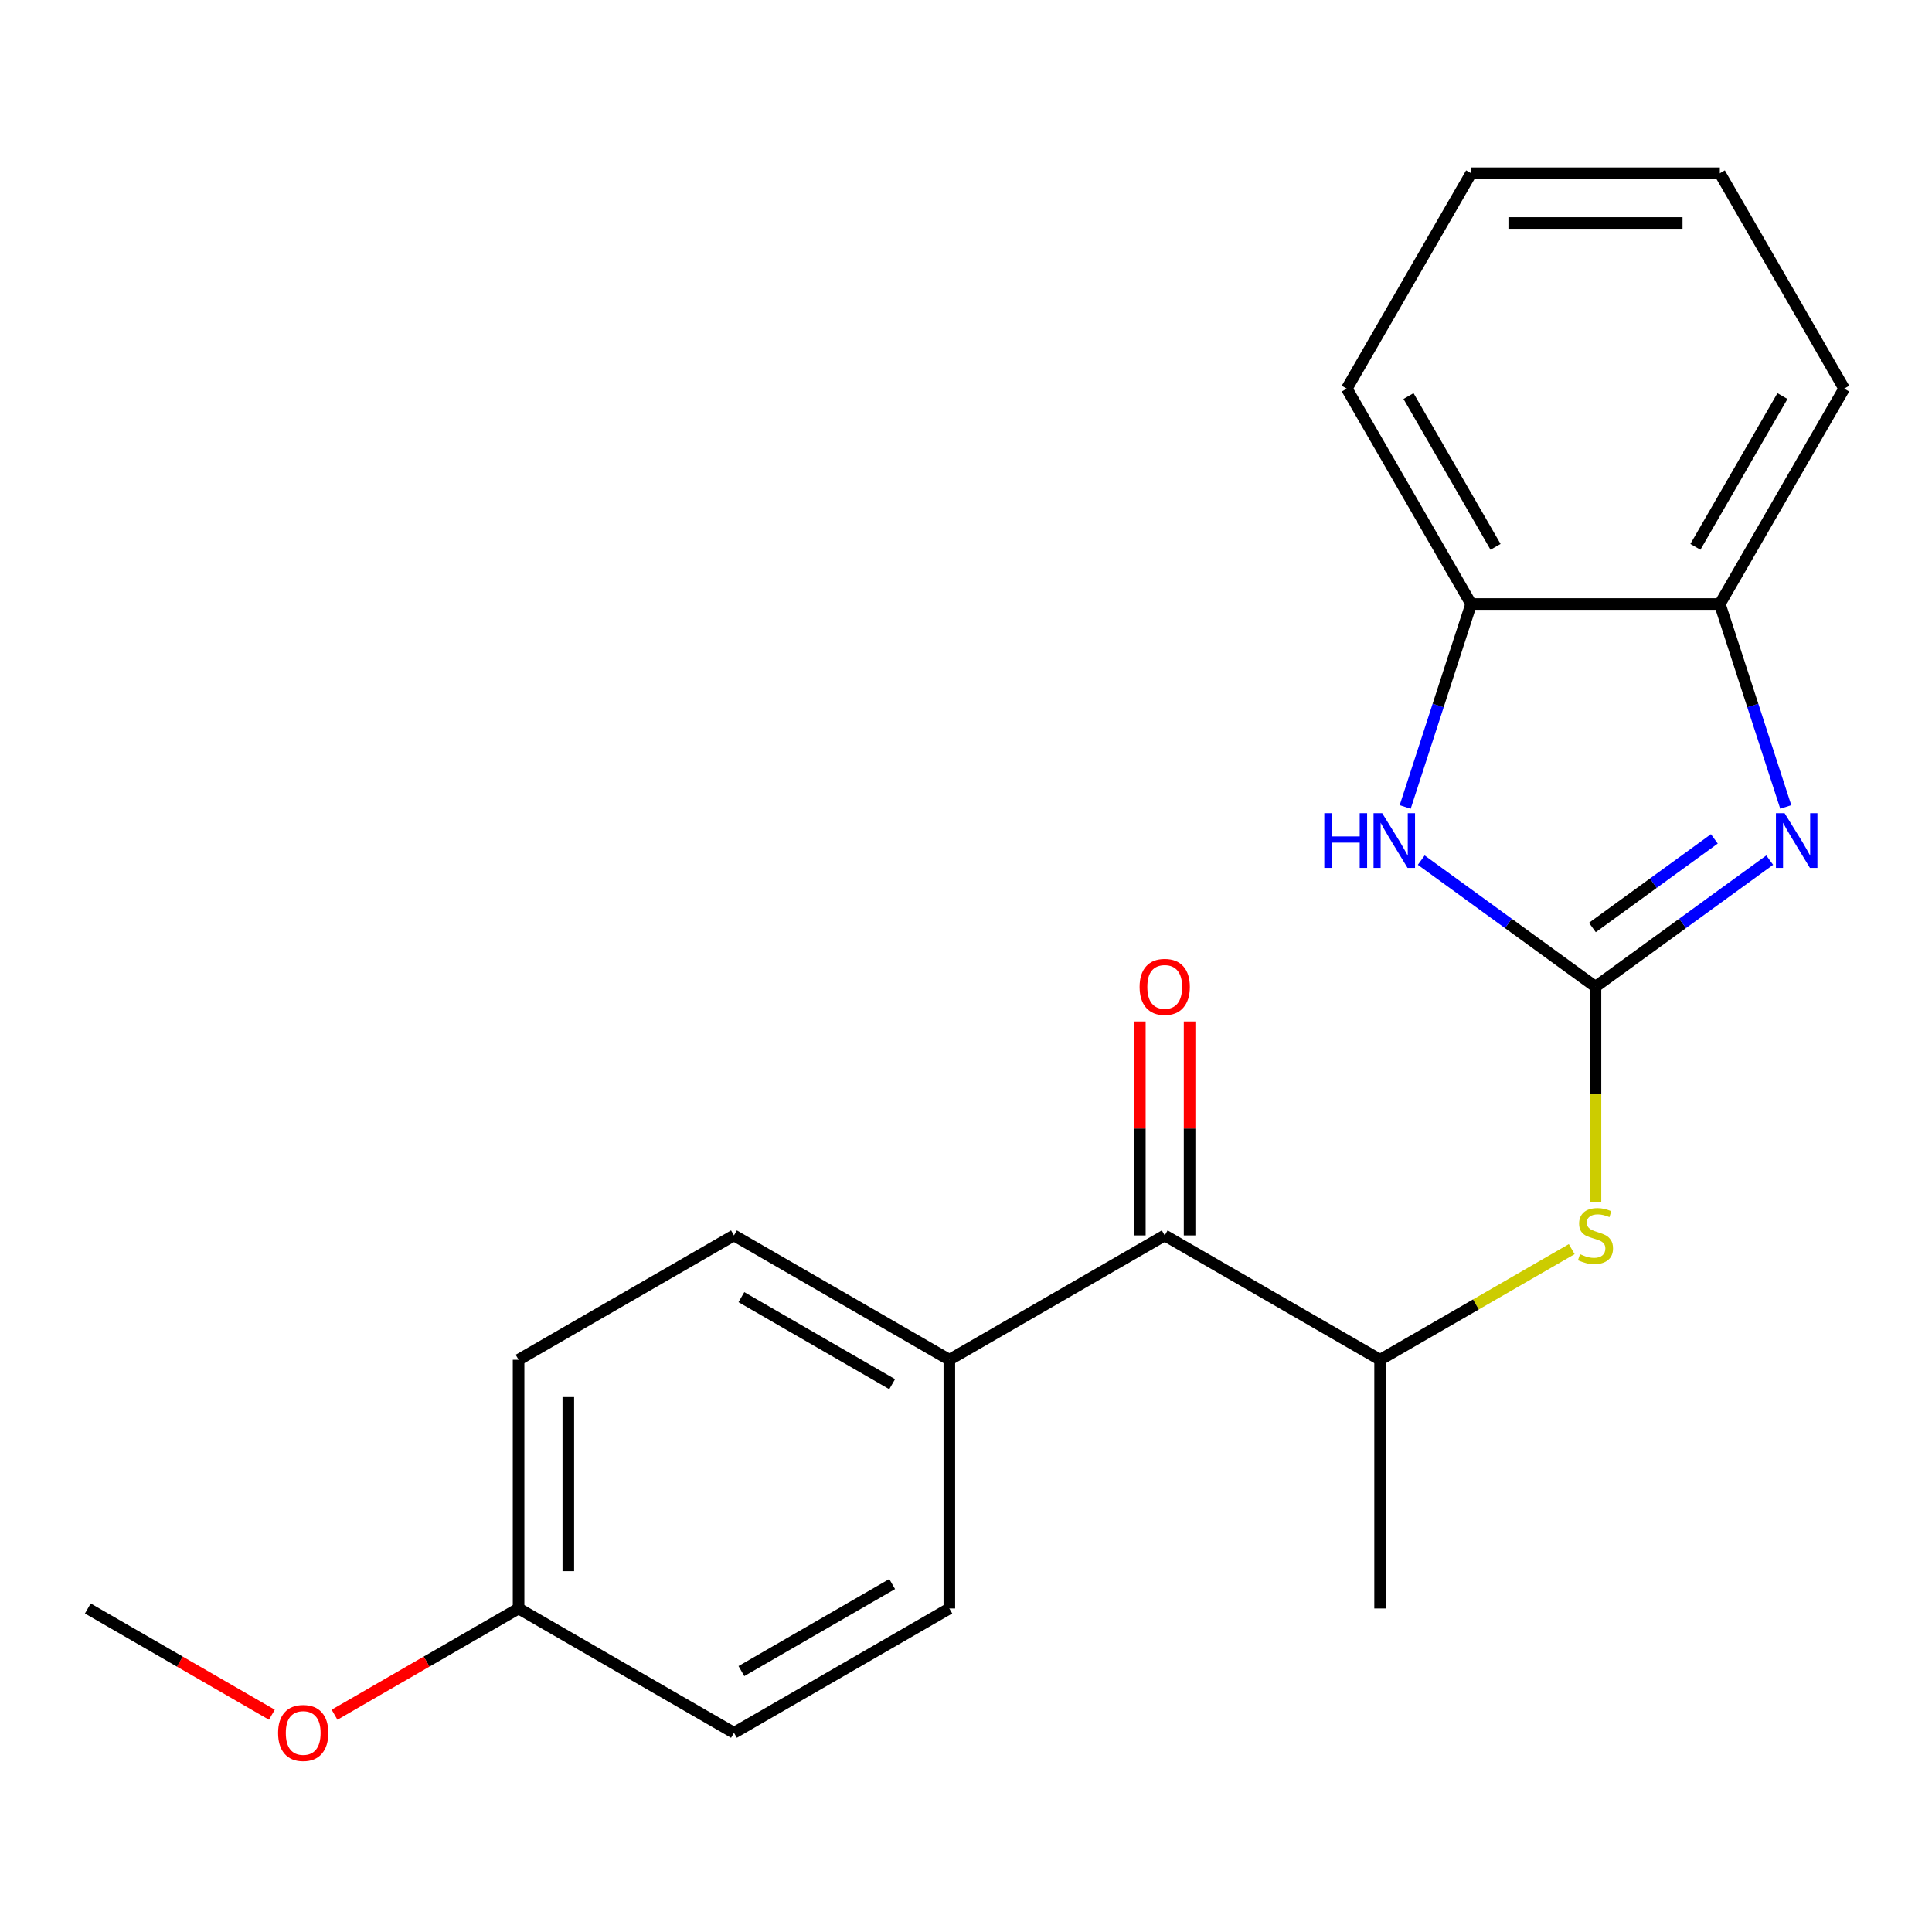 <?xml version='1.0' encoding='iso-8859-1'?>
<svg version='1.1' baseProfile='full'
              xmlns='http://www.w3.org/2000/svg'
                      xmlns:rdkit='http://www.rdkit.org/xml'
                      xmlns:xlink='http://www.w3.org/1999/xlink'
                  xml:space='preserve'
width='1000px' height='1000px' viewBox='0 0 1000 1000'>
<!-- END OF HEADER -->
<rect style='opacity:1.0;fill:#FFFFFF;stroke:none' width='1000' height='1000' x='0' y='0'> </rect>
<path class='bond-0' d='M 825.819,510.726 L 870.911,477.965' style='fill:none;fill-rule:evenodd;stroke:#000000;stroke-width:6px;stroke-linecap:butt;stroke-linejoin:miter;stroke-opacity:1' />
<path class='bond-0' d='M 870.911,477.965 L 916.003,445.204' style='fill:none;fill-rule:evenodd;stroke:#0000FF;stroke-width:6px;stroke-linecap:butt;stroke-linejoin:miter;stroke-opacity:1' />
<path class='bond-0' d='M 824.214,480.07 L 855.778,457.137' style='fill:none;fill-rule:evenodd;stroke:#000000;stroke-width:6px;stroke-linecap:butt;stroke-linejoin:miter;stroke-opacity:1' />
<path class='bond-0' d='M 855.778,457.137 L 887.342,434.204' style='fill:none;fill-rule:evenodd;stroke:#0000FF;stroke-width:6px;stroke-linecap:butt;stroke-linejoin:miter;stroke-opacity:1' />
<path class='bond-1' d='M 825.819,510.726 L 780.727,477.965' style='fill:none;fill-rule:evenodd;stroke:#000000;stroke-width:6px;stroke-linecap:butt;stroke-linejoin:miter;stroke-opacity:1' />
<path class='bond-1' d='M 780.727,477.965 L 735.635,445.204' style='fill:none;fill-rule:evenodd;stroke:#0000FF;stroke-width:6px;stroke-linecap:butt;stroke-linejoin:miter;stroke-opacity:1' />
<path class='bond-2' d='M 825.819,510.726 L 825.819,566.421' style='fill:none;fill-rule:evenodd;stroke:#000000;stroke-width:6px;stroke-linecap:butt;stroke-linejoin:miter;stroke-opacity:1' />
<path class='bond-2' d='M 825.819,566.421 L 825.819,622.115' style='fill:none;fill-rule:evenodd;stroke:#CCCC00;stroke-width:6px;stroke-linecap:butt;stroke-linejoin:miter;stroke-opacity:1' />
<path class='bond-3' d='M 924.314,417.685 L 907.248,365.161' style='fill:none;fill-rule:evenodd;stroke:#0000FF;stroke-width:6px;stroke-linecap:butt;stroke-linejoin:miter;stroke-opacity:1' />
<path class='bond-3' d='M 907.248,365.161 L 890.182,312.636' style='fill:none;fill-rule:evenodd;stroke:#000000;stroke-width:6px;stroke-linecap:butt;stroke-linejoin:miter;stroke-opacity:1' />
<path class='bond-5' d='M 727.323,417.685 L 744.389,365.161' style='fill:none;fill-rule:evenodd;stroke:#0000FF;stroke-width:6px;stroke-linecap:butt;stroke-linejoin:miter;stroke-opacity:1' />
<path class='bond-5' d='M 744.389,365.161 L 761.455,312.636' style='fill:none;fill-rule:evenodd;stroke:#000000;stroke-width:6px;stroke-linecap:butt;stroke-linejoin:miter;stroke-opacity:1' />
<path class='bond-6' d='M 813.521,646.554 L 763.929,675.185' style='fill:none;fill-rule:evenodd;stroke:#CCCC00;stroke-width:6px;stroke-linecap:butt;stroke-linejoin:miter;stroke-opacity:1' />
<path class='bond-6' d='M 763.929,675.185 L 714.338,703.817' style='fill:none;fill-rule:evenodd;stroke:#000000;stroke-width:6px;stroke-linecap:butt;stroke-linejoin:miter;stroke-opacity:1' />
<path class='bond-15' d='M 890.182,312.636 L 954.545,201.156' style='fill:none;fill-rule:evenodd;stroke:#000000;stroke-width:6px;stroke-linecap:butt;stroke-linejoin:miter;stroke-opacity:1' />
<path class='bond-15' d='M 877.54,283.042 L 922.595,205.005' style='fill:none;fill-rule:evenodd;stroke:#000000;stroke-width:6px;stroke-linecap:butt;stroke-linejoin:miter;stroke-opacity:1' />
<path class='bond-21' d='M 890.182,312.636 L 761.455,312.636' style='fill:none;fill-rule:evenodd;stroke:#000000;stroke-width:6px;stroke-linecap:butt;stroke-linejoin:miter;stroke-opacity:1' />
<path class='bond-4' d='M 602.858,639.453 L 714.338,703.817' style='fill:none;fill-rule:evenodd;stroke:#000000;stroke-width:6px;stroke-linecap:butt;stroke-linejoin:miter;stroke-opacity:1' />
<path class='bond-7' d='M 602.858,639.453 L 491.377,703.817' style='fill:none;fill-rule:evenodd;stroke:#000000;stroke-width:6px;stroke-linecap:butt;stroke-linejoin:miter;stroke-opacity:1' />
<path class='bond-8' d='M 615.73,639.453 L 615.73,584.079' style='fill:none;fill-rule:evenodd;stroke:#000000;stroke-width:6px;stroke-linecap:butt;stroke-linejoin:miter;stroke-opacity:1' />
<path class='bond-8' d='M 615.73,584.079 L 615.73,528.705' style='fill:none;fill-rule:evenodd;stroke:#FF0000;stroke-width:6px;stroke-linecap:butt;stroke-linejoin:miter;stroke-opacity:1' />
<path class='bond-8' d='M 589.985,639.453 L 589.985,584.079' style='fill:none;fill-rule:evenodd;stroke:#000000;stroke-width:6px;stroke-linecap:butt;stroke-linejoin:miter;stroke-opacity:1' />
<path class='bond-8' d='M 589.985,584.079 L 589.985,528.705' style='fill:none;fill-rule:evenodd;stroke:#FF0000;stroke-width:6px;stroke-linecap:butt;stroke-linejoin:miter;stroke-opacity:1' />
<path class='bond-16' d='M 761.455,312.636 L 697.092,201.156' style='fill:none;fill-rule:evenodd;stroke:#000000;stroke-width:6px;stroke-linecap:butt;stroke-linejoin:miter;stroke-opacity:1' />
<path class='bond-16' d='M 774.097,283.042 L 729.043,205.005' style='fill:none;fill-rule:evenodd;stroke:#000000;stroke-width:6px;stroke-linecap:butt;stroke-linejoin:miter;stroke-opacity:1' />
<path class='bond-17' d='M 714.338,703.817 L 714.338,832.543' style='fill:none;fill-rule:evenodd;stroke:#000000;stroke-width:6px;stroke-linecap:butt;stroke-linejoin:miter;stroke-opacity:1' />
<path class='bond-9' d='M 491.377,703.817 L 379.896,639.453' style='fill:none;fill-rule:evenodd;stroke:#000000;stroke-width:6px;stroke-linecap:butt;stroke-linejoin:miter;stroke-opacity:1' />
<path class='bond-9' d='M 461.782,716.458 L 383.746,671.404' style='fill:none;fill-rule:evenodd;stroke:#000000;stroke-width:6px;stroke-linecap:butt;stroke-linejoin:miter;stroke-opacity:1' />
<path class='bond-10' d='M 491.377,703.817 L 491.377,832.543' style='fill:none;fill-rule:evenodd;stroke:#000000;stroke-width:6px;stroke-linecap:butt;stroke-linejoin:miter;stroke-opacity:1' />
<path class='bond-13' d='M 379.896,639.453 L 268.416,703.817' style='fill:none;fill-rule:evenodd;stroke:#000000;stroke-width:6px;stroke-linecap:butt;stroke-linejoin:miter;stroke-opacity:1' />
<path class='bond-12' d='M 491.377,832.543 L 379.896,896.907' style='fill:none;fill-rule:evenodd;stroke:#000000;stroke-width:6px;stroke-linecap:butt;stroke-linejoin:miter;stroke-opacity:1' />
<path class='bond-12' d='M 461.782,819.902 L 383.746,864.956' style='fill:none;fill-rule:evenodd;stroke:#000000;stroke-width:6px;stroke-linecap:butt;stroke-linejoin:miter;stroke-opacity:1' />
<path class='bond-11' d='M 268.416,832.543 L 379.896,896.907' style='fill:none;fill-rule:evenodd;stroke:#000000;stroke-width:6px;stroke-linecap:butt;stroke-linejoin:miter;stroke-opacity:1' />
<path class='bond-14' d='M 268.416,832.543 L 220.785,860.043' style='fill:none;fill-rule:evenodd;stroke:#000000;stroke-width:6px;stroke-linecap:butt;stroke-linejoin:miter;stroke-opacity:1' />
<path class='bond-14' d='M 220.785,860.043 L 173.153,887.543' style='fill:none;fill-rule:evenodd;stroke:#FF0000;stroke-width:6px;stroke-linecap:butt;stroke-linejoin:miter;stroke-opacity:1' />
<path class='bond-23' d='M 268.416,832.543 L 268.416,703.817' style='fill:none;fill-rule:evenodd;stroke:#000000;stroke-width:6px;stroke-linecap:butt;stroke-linejoin:miter;stroke-opacity:1' />
<path class='bond-23' d='M 294.161,813.234 L 294.161,723.126' style='fill:none;fill-rule:evenodd;stroke:#000000;stroke-width:6px;stroke-linecap:butt;stroke-linejoin:miter;stroke-opacity:1' />
<path class='bond-18' d='M 140.717,887.543 L 93.086,860.043' style='fill:none;fill-rule:evenodd;stroke:#FF0000;stroke-width:6px;stroke-linecap:butt;stroke-linejoin:miter;stroke-opacity:1' />
<path class='bond-18' d='M 93.086,860.043 L 45.455,832.543' style='fill:none;fill-rule:evenodd;stroke:#000000;stroke-width:6px;stroke-linecap:butt;stroke-linejoin:miter;stroke-opacity:1' />
<path class='bond-19' d='M 954.545,201.156 L 890.182,89.675' style='fill:none;fill-rule:evenodd;stroke:#000000;stroke-width:6px;stroke-linecap:butt;stroke-linejoin:miter;stroke-opacity:1' />
<path class='bond-20' d='M 697.092,201.156 L 761.455,89.675' style='fill:none;fill-rule:evenodd;stroke:#000000;stroke-width:6px;stroke-linecap:butt;stroke-linejoin:miter;stroke-opacity:1' />
<path class='bond-22' d='M 890.182,89.675 L 761.455,89.675' style='fill:none;fill-rule:evenodd;stroke:#000000;stroke-width:6px;stroke-linecap:butt;stroke-linejoin:miter;stroke-opacity:1' />
<path class='bond-22' d='M 870.873,115.421 L 780.764,115.421' style='fill:none;fill-rule:evenodd;stroke:#000000;stroke-width:6px;stroke-linecap:butt;stroke-linejoin:miter;stroke-opacity:1' />
<path  class='atom-1' d='M 923.701 420.903
L 932.981 435.903
Q 933.901 437.383, 935.381 440.063
Q 936.861 442.743, 936.941 442.903
L 936.941 420.903
L 940.701 420.903
L 940.701 449.223
L 936.821 449.223
L 926.861 432.823
Q 925.701 430.903, 924.461 428.703
Q 923.261 426.503, 922.901 425.823
L 922.901 449.223
L 919.221 449.223
L 919.221 420.903
L 923.701 420.903
' fill='#0000FF'/>
<path  class='atom-2' d='M 685.457 420.903
L 689.297 420.903
L 689.297 432.943
L 703.777 432.943
L 703.777 420.903
L 707.617 420.903
L 707.617 449.223
L 703.777 449.223
L 703.777 436.143
L 689.297 436.143
L 689.297 449.223
L 685.457 449.223
L 685.457 420.903
' fill='#0000FF'/>
<path  class='atom-2' d='M 715.417 420.903
L 724.697 435.903
Q 725.617 437.383, 727.097 440.063
Q 728.577 442.743, 728.657 442.903
L 728.657 420.903
L 732.417 420.903
L 732.417 449.223
L 728.537 449.223
L 718.577 432.823
Q 717.417 430.903, 716.177 428.703
Q 714.977 426.503, 714.617 425.823
L 714.617 449.223
L 710.937 449.223
L 710.937 420.903
L 715.417 420.903
' fill='#0000FF'/>
<path  class='atom-3' d='M 817.819 649.173
Q 818.139 649.293, 819.459 649.853
Q 820.779 650.413, 822.219 650.773
Q 823.699 651.093, 825.139 651.093
Q 827.819 651.093, 829.379 649.813
Q 830.939 648.493, 830.939 646.213
Q 830.939 644.653, 830.139 643.693
Q 829.379 642.733, 828.179 642.213
Q 826.979 641.693, 824.979 641.093
Q 822.459 640.333, 820.939 639.613
Q 819.459 638.893, 818.379 637.373
Q 817.339 635.853, 817.339 633.293
Q 817.339 629.733, 819.739 627.533
Q 822.179 625.333, 826.979 625.333
Q 830.259 625.333, 833.979 626.893
L 833.059 629.973
Q 829.659 628.573, 827.099 628.573
Q 824.339 628.573, 822.819 629.733
Q 821.299 630.853, 821.339 632.813
Q 821.339 634.333, 822.099 635.253
Q 822.899 636.173, 824.019 636.693
Q 825.179 637.213, 827.099 637.813
Q 829.659 638.613, 831.179 639.413
Q 832.699 640.213, 833.779 641.853
Q 834.899 643.453, 834.899 646.213
Q 834.899 650.133, 832.259 652.253
Q 829.659 654.333, 825.299 654.333
Q 822.779 654.333, 820.859 653.773
Q 818.979 653.253, 816.739 652.333
L 817.819 649.173
' fill='#CCCC00'/>
<path  class='atom-9' d='M 589.858 510.806
Q 589.858 504.006, 593.218 500.206
Q 596.578 496.406, 602.858 496.406
Q 609.138 496.406, 612.498 500.206
Q 615.858 504.006, 615.858 510.806
Q 615.858 517.686, 612.458 521.606
Q 609.058 525.486, 602.858 525.486
Q 596.618 525.486, 593.218 521.606
Q 589.858 517.726, 589.858 510.806
M 602.858 522.286
Q 607.178 522.286, 609.498 519.406
Q 611.858 516.486, 611.858 510.806
Q 611.858 505.246, 609.498 502.446
Q 607.178 499.606, 602.858 499.606
Q 598.538 499.606, 596.178 502.406
Q 593.858 505.206, 593.858 510.806
Q 593.858 516.526, 596.178 519.406
Q 598.538 522.286, 602.858 522.286
' fill='#FF0000'/>
<path  class='atom-15' d='M 143.935 896.987
Q 143.935 890.187, 147.295 886.387
Q 150.655 882.587, 156.935 882.587
Q 163.215 882.587, 166.575 886.387
Q 169.935 890.187, 169.935 896.987
Q 169.935 903.867, 166.535 907.787
Q 163.135 911.667, 156.935 911.667
Q 150.695 911.667, 147.295 907.787
Q 143.935 903.907, 143.935 896.987
M 156.935 908.467
Q 161.255 908.467, 163.575 905.587
Q 165.935 902.667, 165.935 896.987
Q 165.935 891.427, 163.575 888.627
Q 161.255 885.787, 156.935 885.787
Q 152.615 885.787, 150.255 888.587
Q 147.935 891.387, 147.935 896.987
Q 147.935 902.707, 150.255 905.587
Q 152.615 908.467, 156.935 908.467
' fill='#FF0000'/>
</svg>
